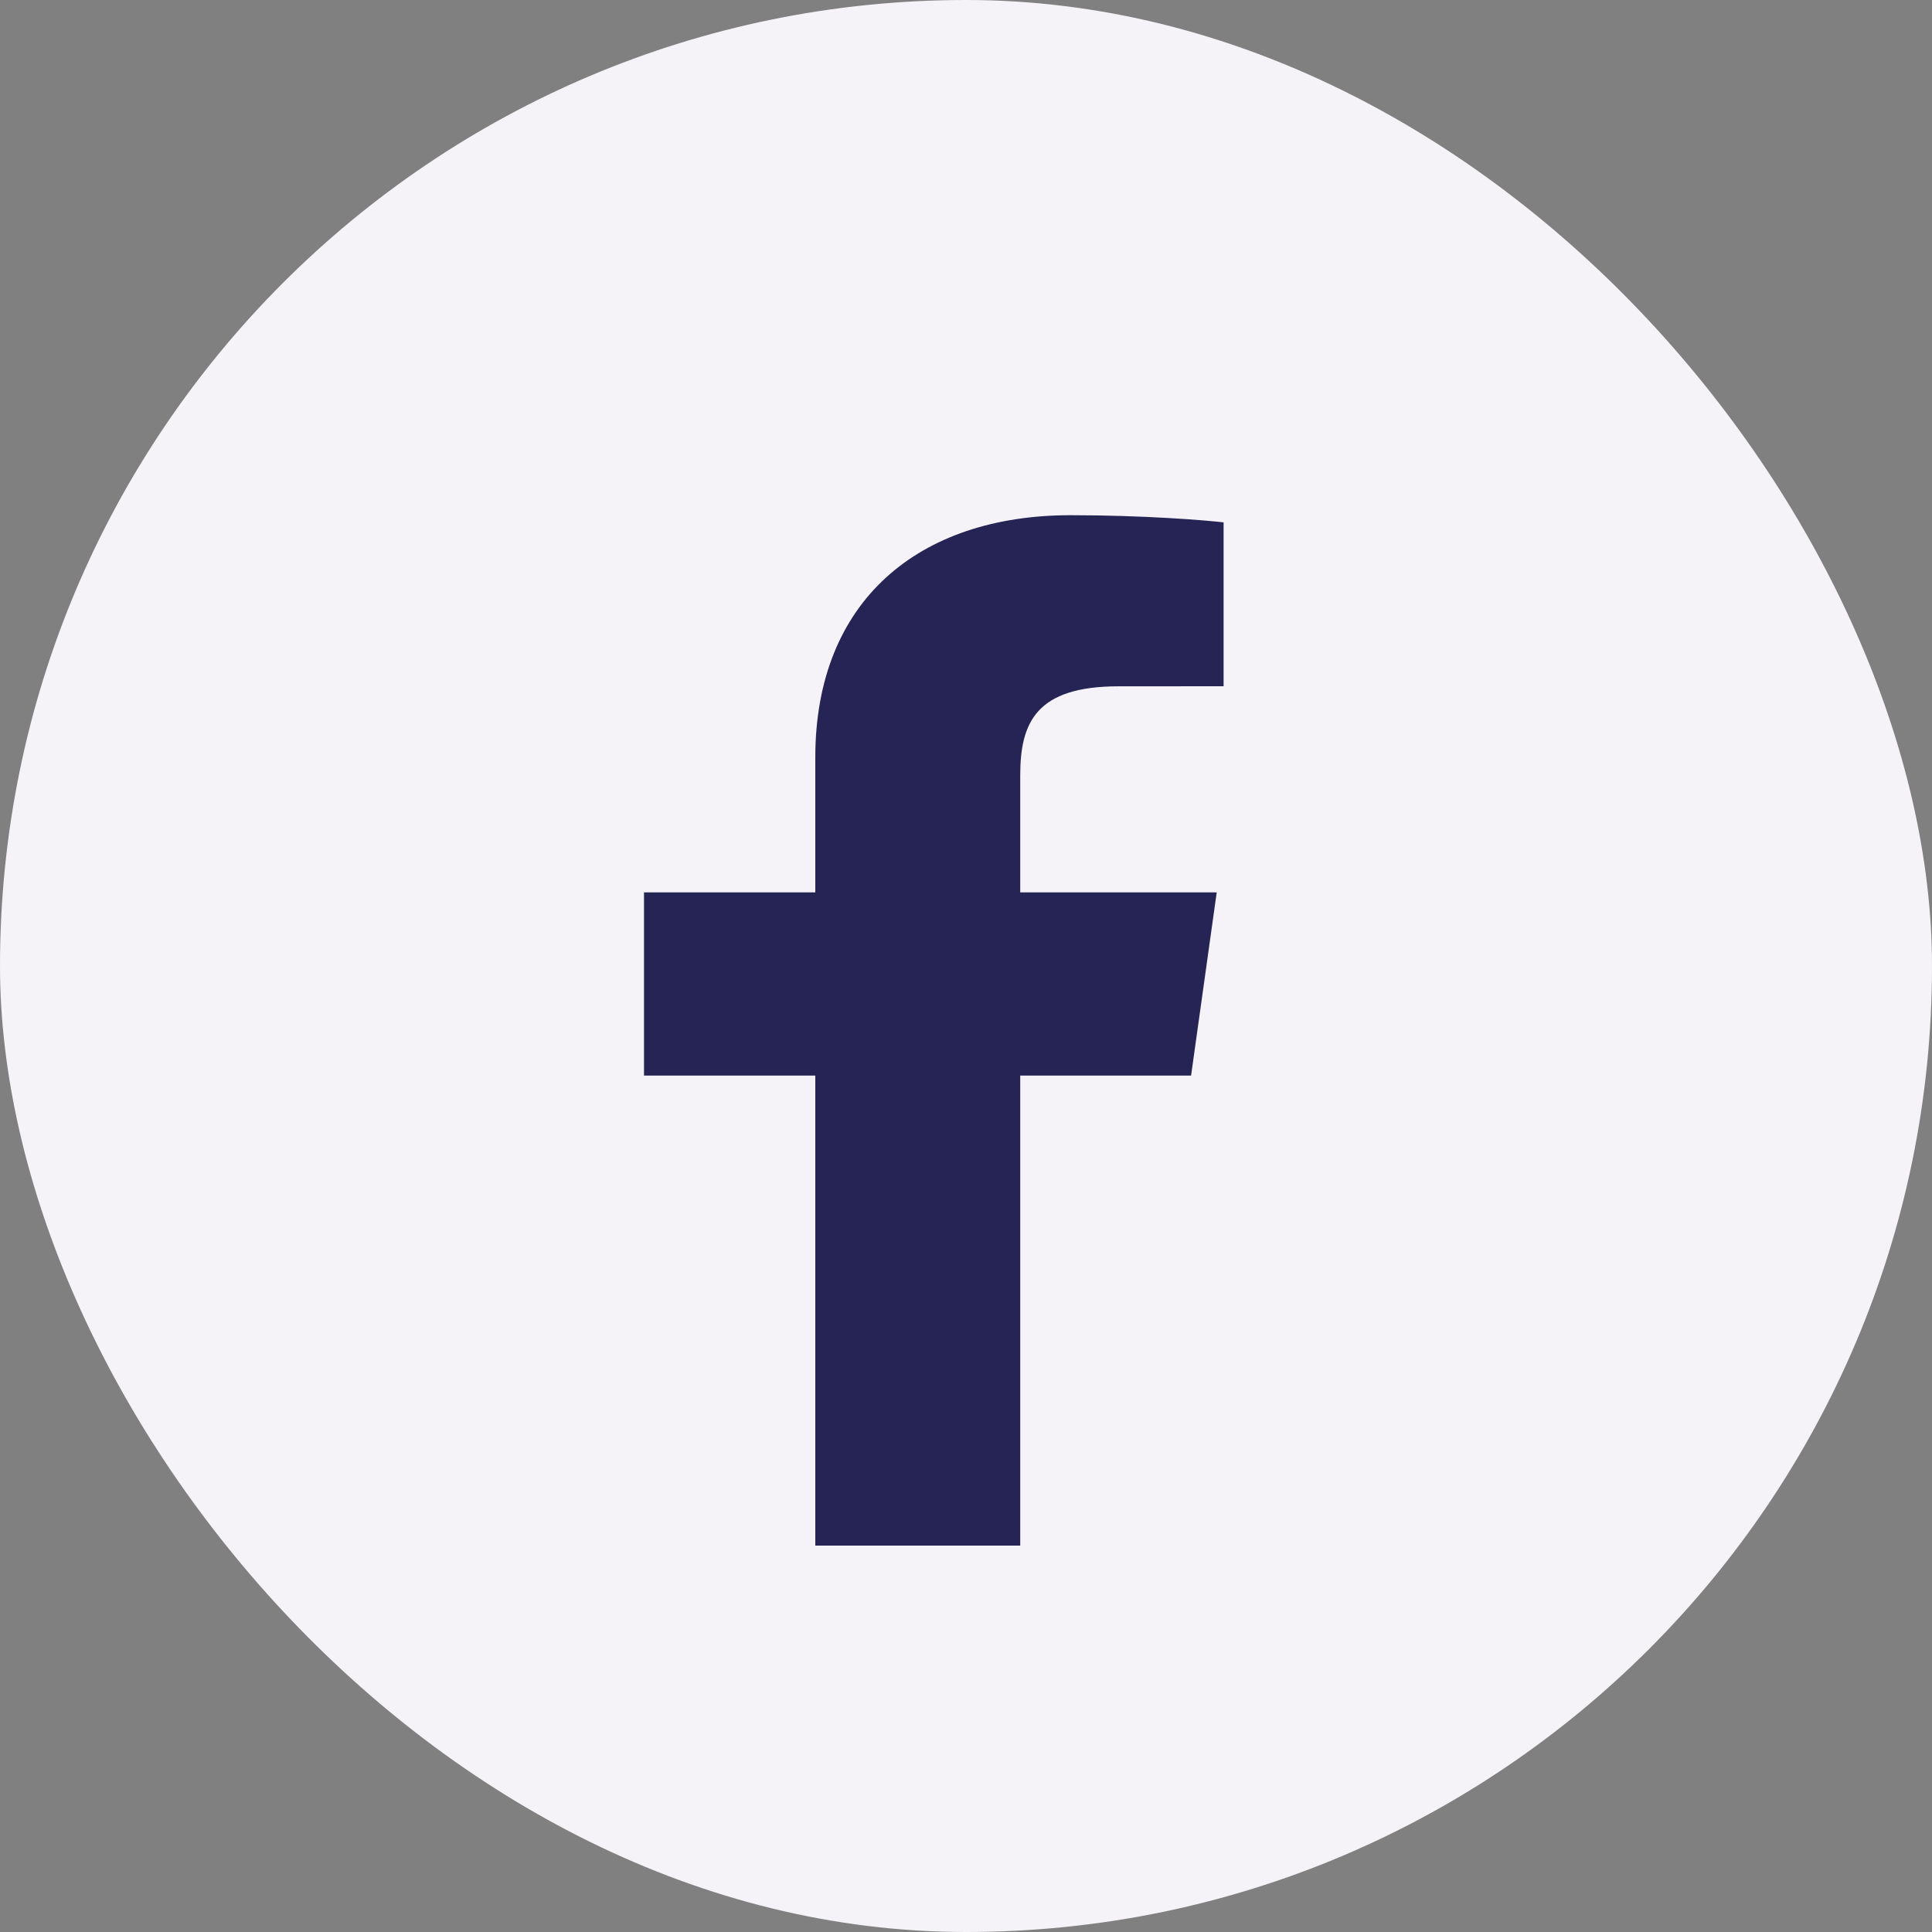 <svg width="30" height="30" viewBox="0 0 30 30" fill="none" xmlns="http://www.w3.org/2000/svg">
<rect x="0" y="0" width="30" height="30" fill="#808080" stroke="none"/>
<rect width="30" height="30" rx="15" fill="#F6F3F8"/>
<path d="M15.842 24V16.702H18.495L18.893 13.857H15.842V12.041C15.842 11.218 16.09 10.657 17.369 10.657L19 10.656V8.112C18.718 8.077 17.749 8 16.623 8C14.271 8 12.66 9.325 12.66 11.76V13.857H10V16.702H12.66V24L15.842 24Z" fill="#252455"/>
</svg>

